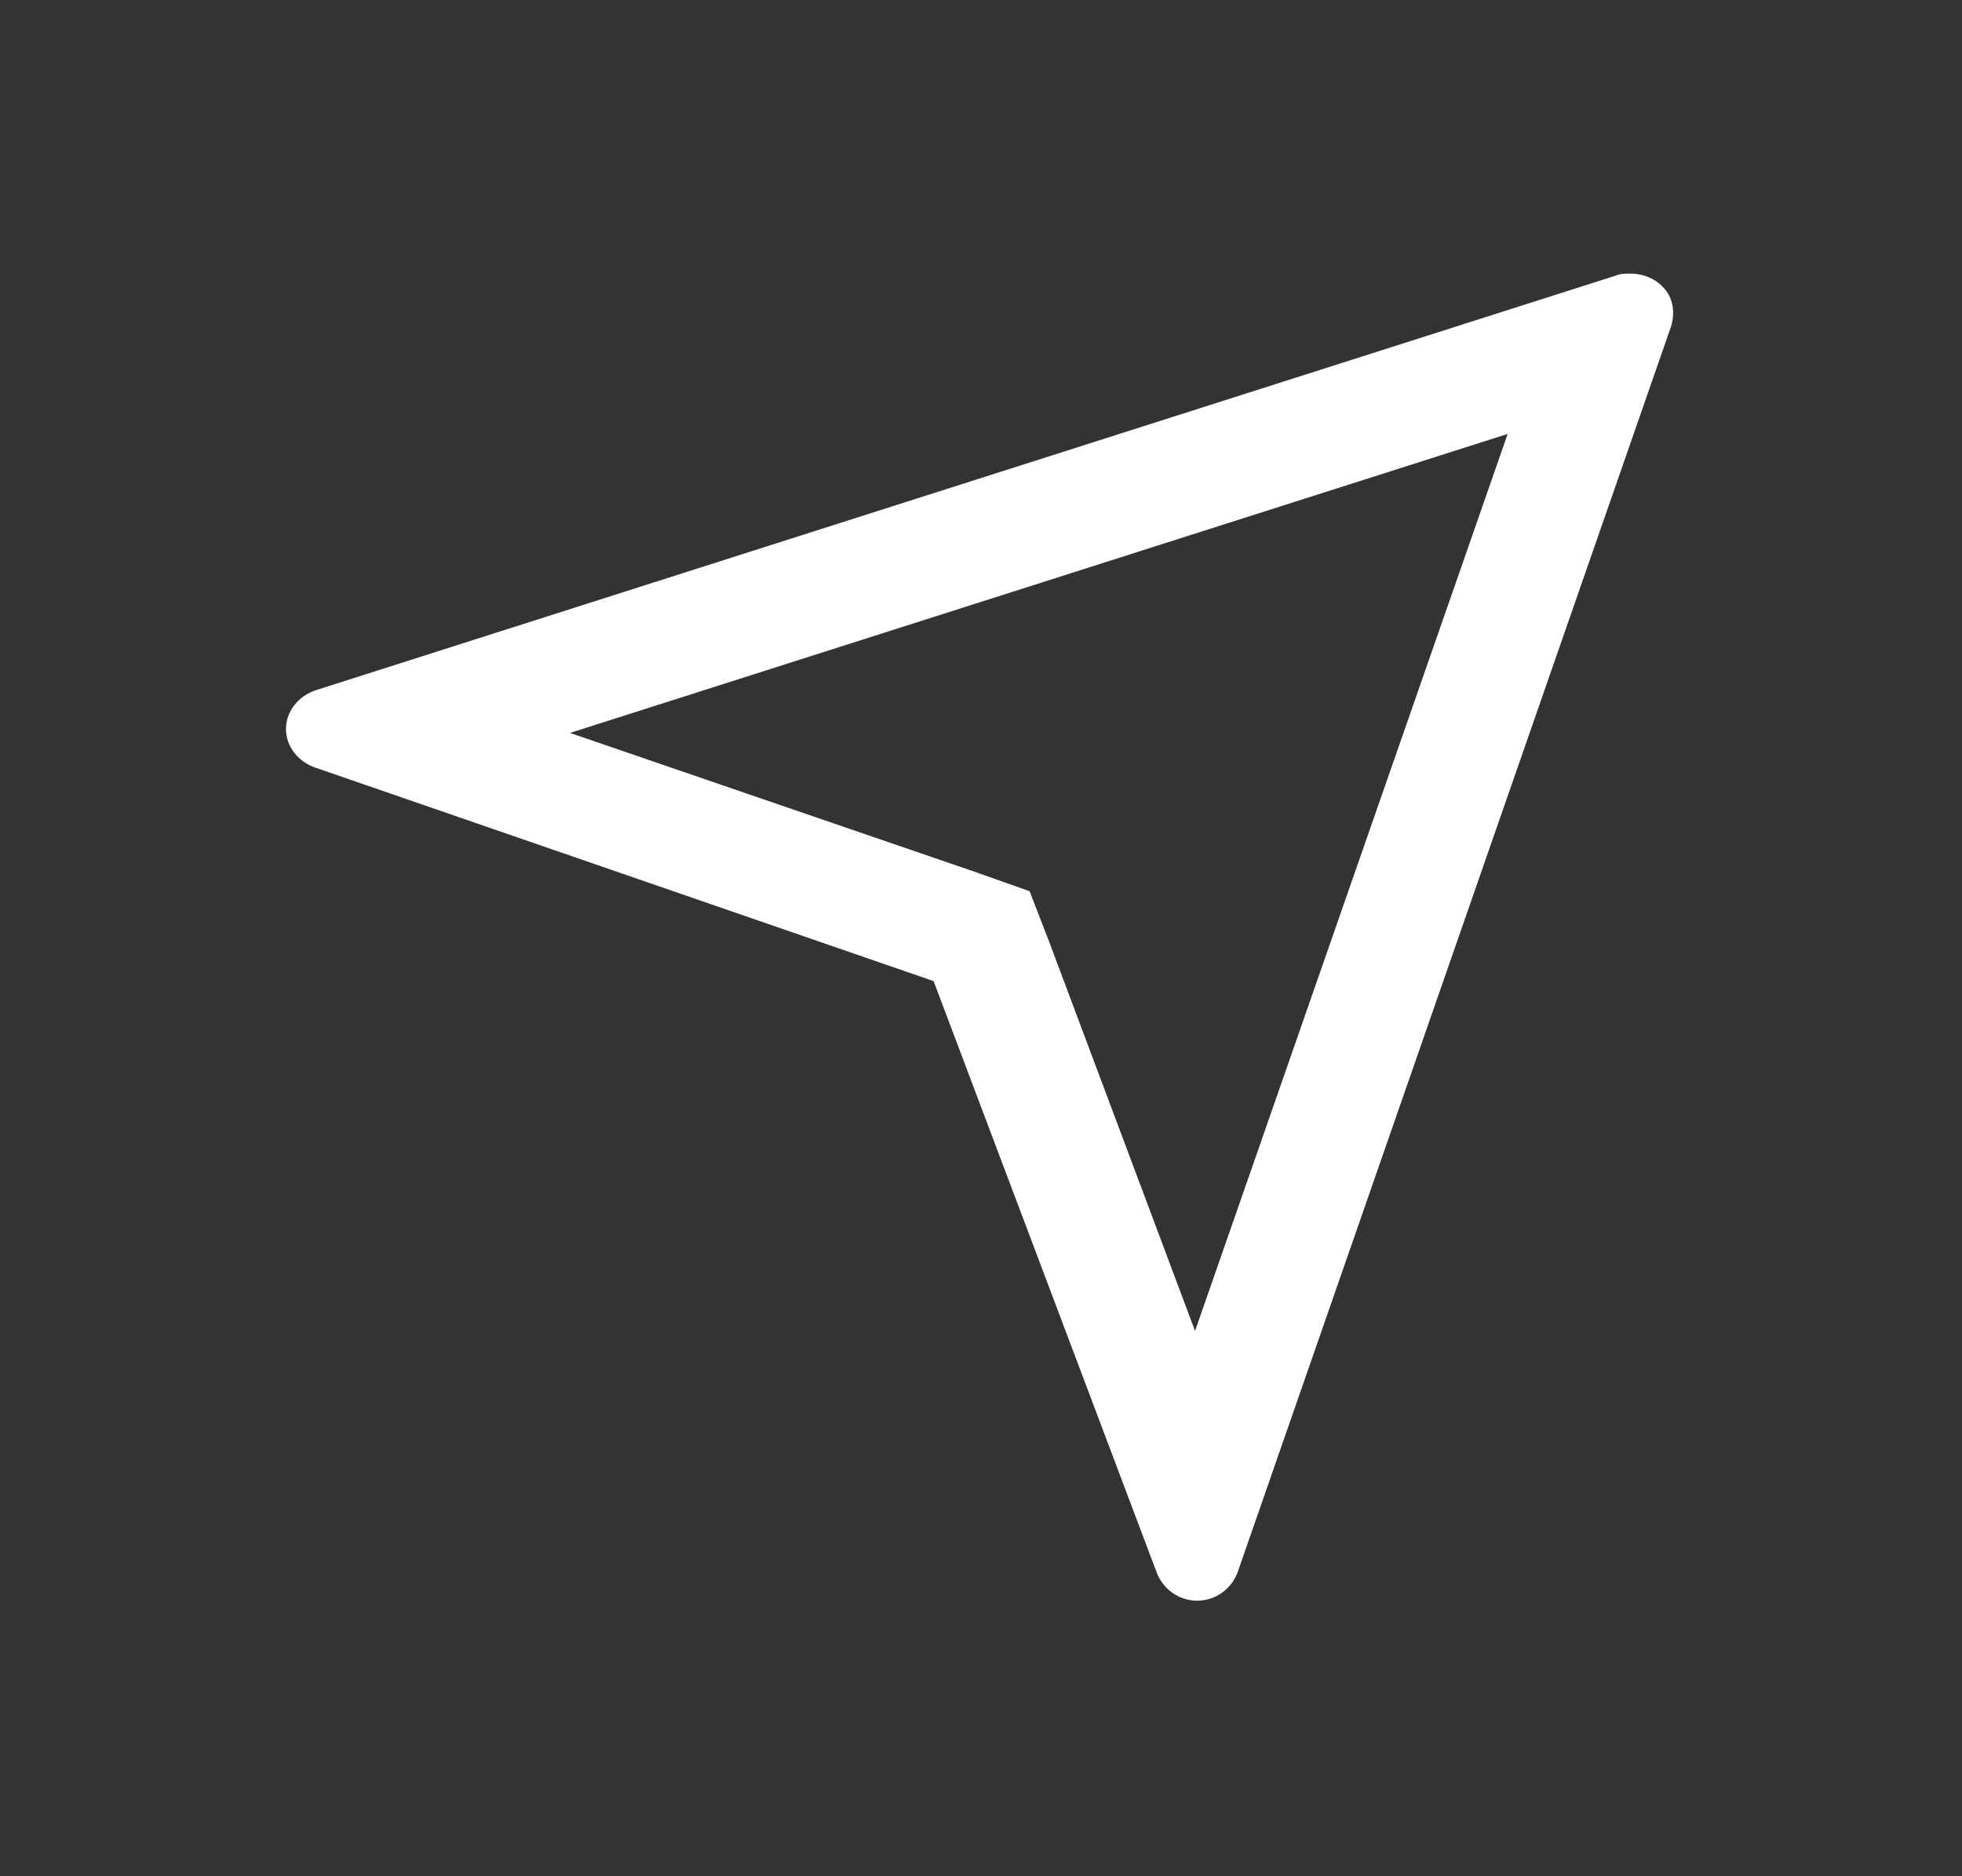 <svg width="23" height="22" xmlns="http://www.w3.org/2000/svg" xmlns:xlink="http://www.w3.org/1999/xlink" xml:space="preserve" overflow="hidden"><rect width="100%" height="100%" fill="#333333" stroke="none"/><g transform="translate(-713 -506)"><path d="M18.288 3.208C18.242 3.208 18.173 3.208 18.127 3.231L3.552 8.09C3.346 8.158 3.208 8.342 3.208 8.548 3.208 8.754 3.346 8.938 3.552 9.006L10.473 11.504 12.971 18.425C13.04 18.631 13.223 18.769 13.429 18.769 13.635 18.769 13.819 18.631 13.887 18.425L18.746 3.827C18.792 3.667 18.769 3.506 18.677 3.392 18.608 3.3 18.471 3.208 18.288 3.208L18.288 3.208ZM16.913 5.088 13.406 15.606 11.779 11.069 11.55 10.45 10.931 10.221 6.394 8.594 16.913 5.088" fill="#FFFFFF" transform="matrix(1.045 0 0 1 713 506)"/></g></svg>